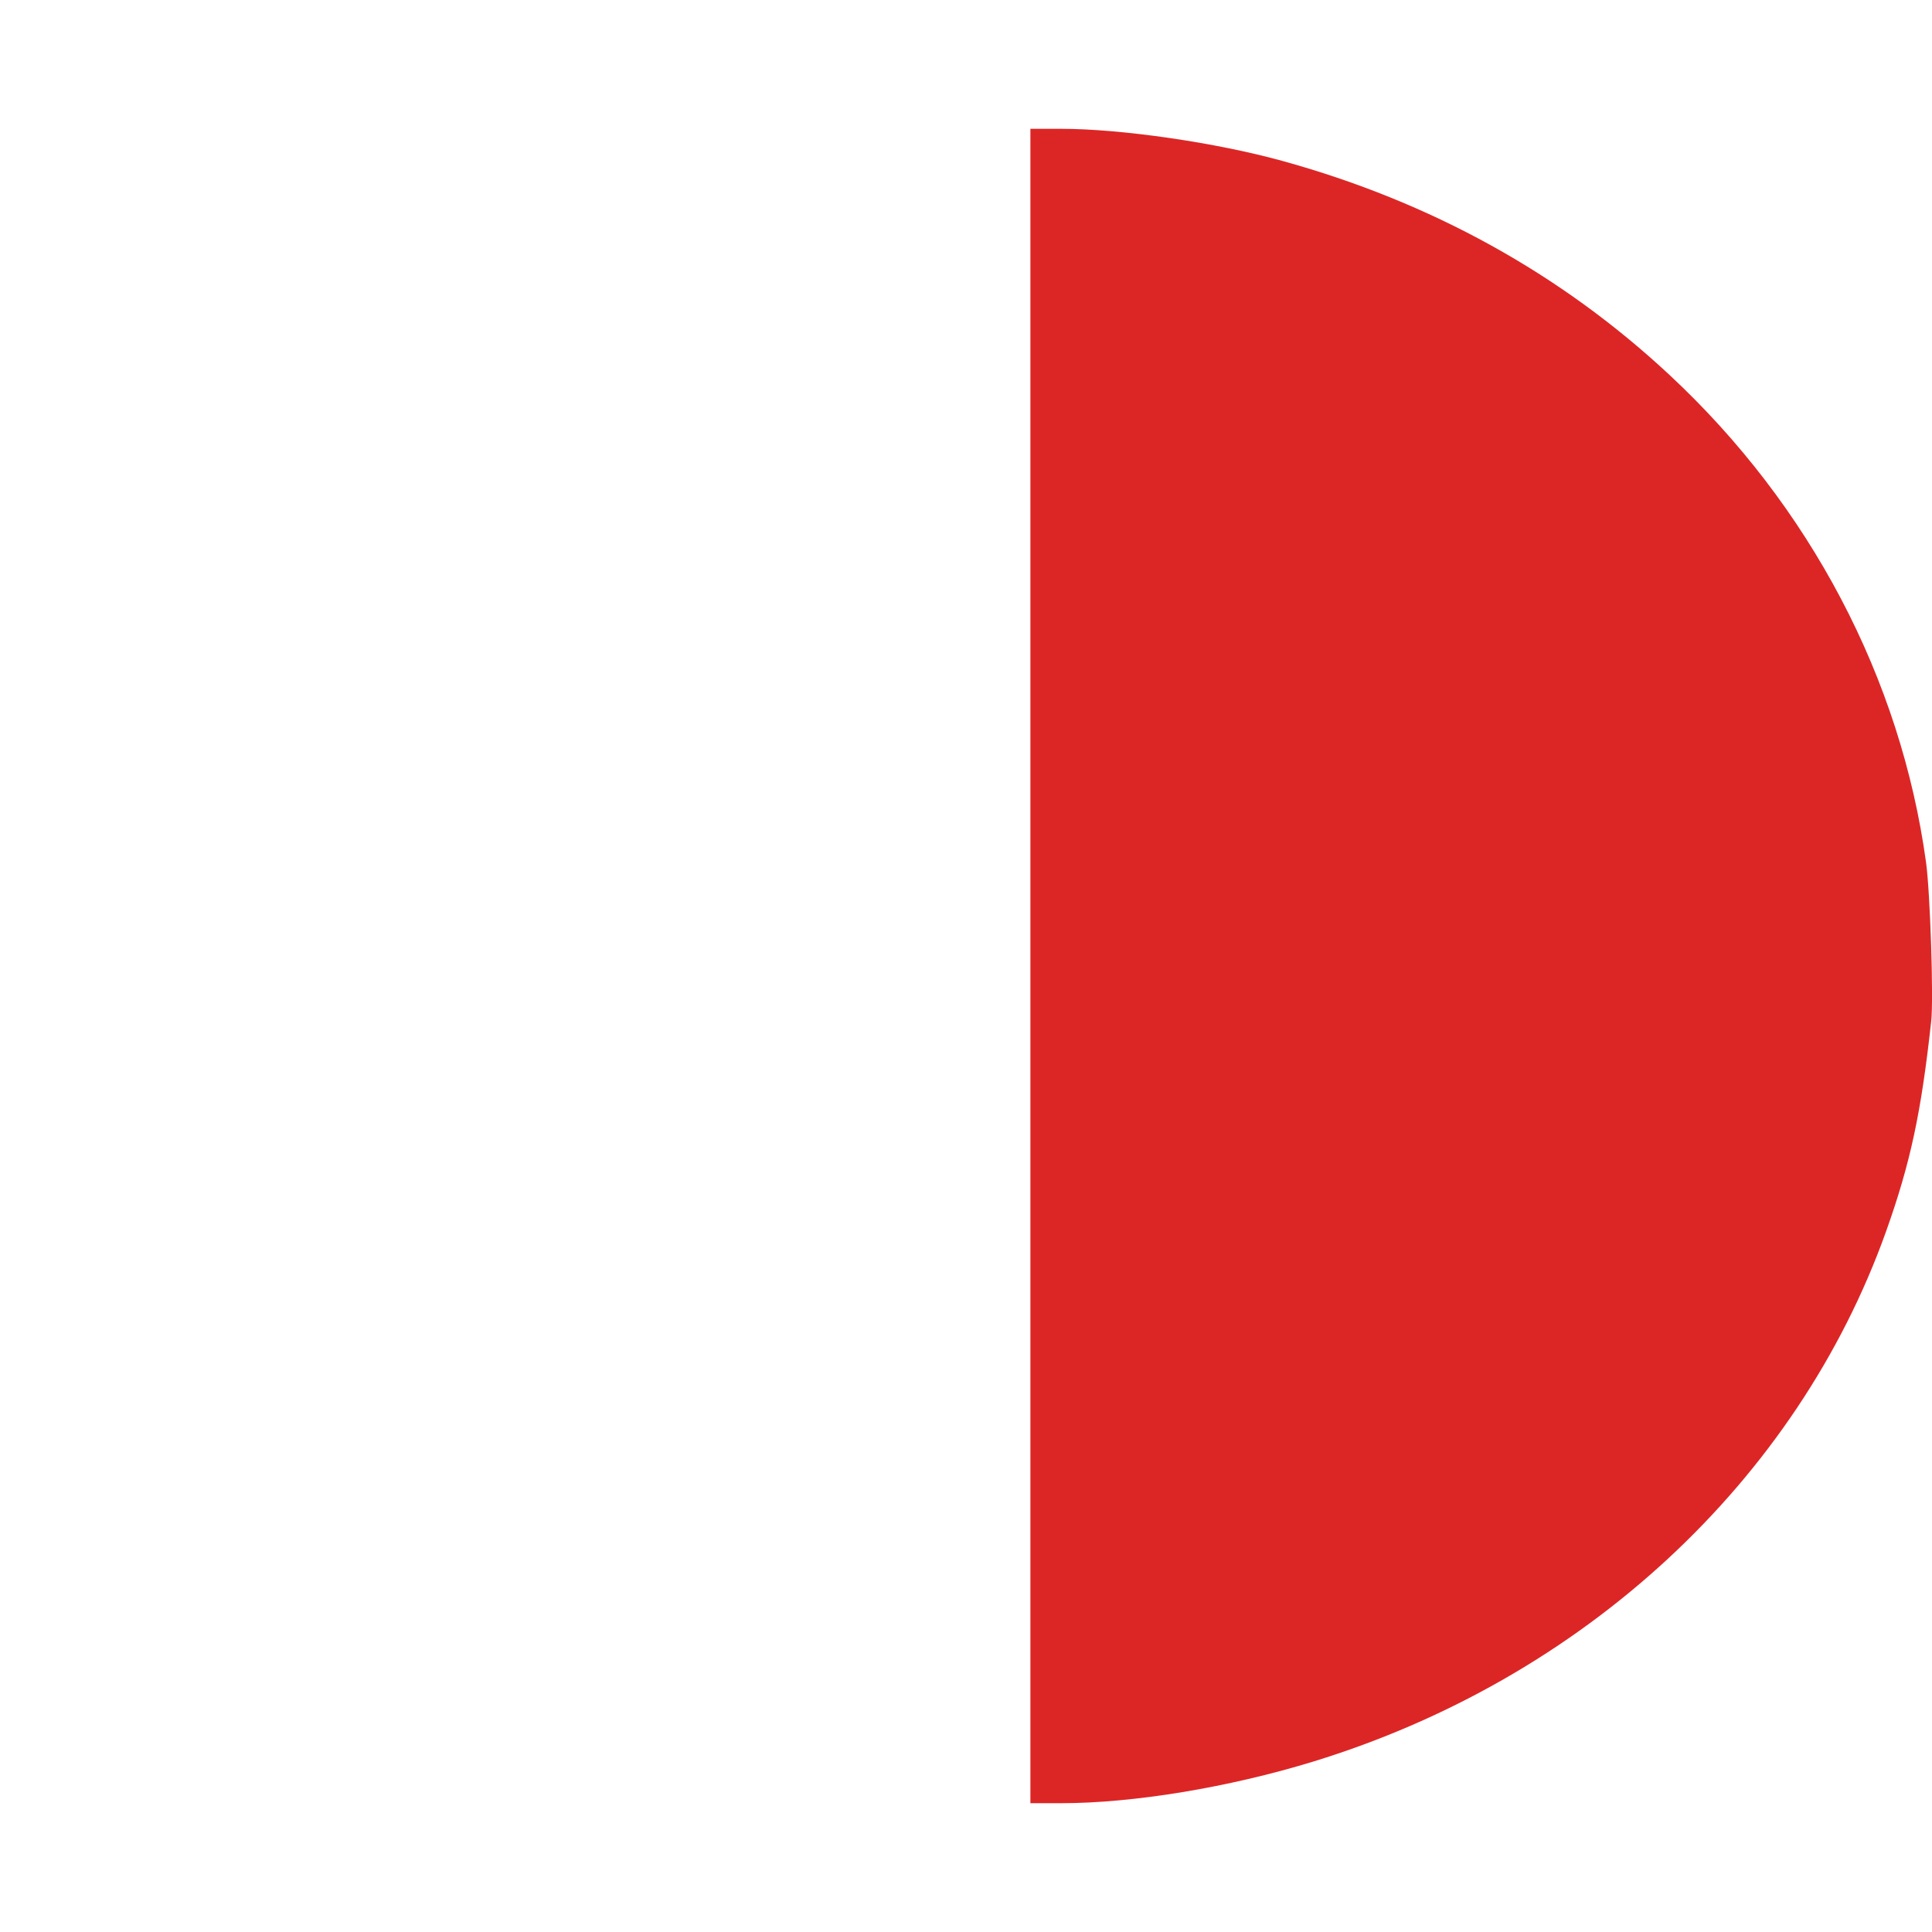 <svg width="15" height="15" viewBox="0 0 15 15" fill="none" xmlns="http://www.w3.org/2000/svg">
<path fill-rule="evenodd" clip-rule="evenodd" d="M14.994 7.927C14.916 8.64 14.833 9.028 14.644 9.559C13.951 11.501 12.294 13.034 10.192 13.678C9.538 13.878 8.799 14 8.238 14H8V7.5L8 1H8.238C8.705 1 9.441 1.107 9.955 1.249C11.111 1.568 12.119 2.125 12.962 2.911C14.053 3.927 14.758 5.268 14.954 6.697C14.986 6.931 15.013 7.753 14.994 7.927Z" fill="#DC2626"/>
</svg>
